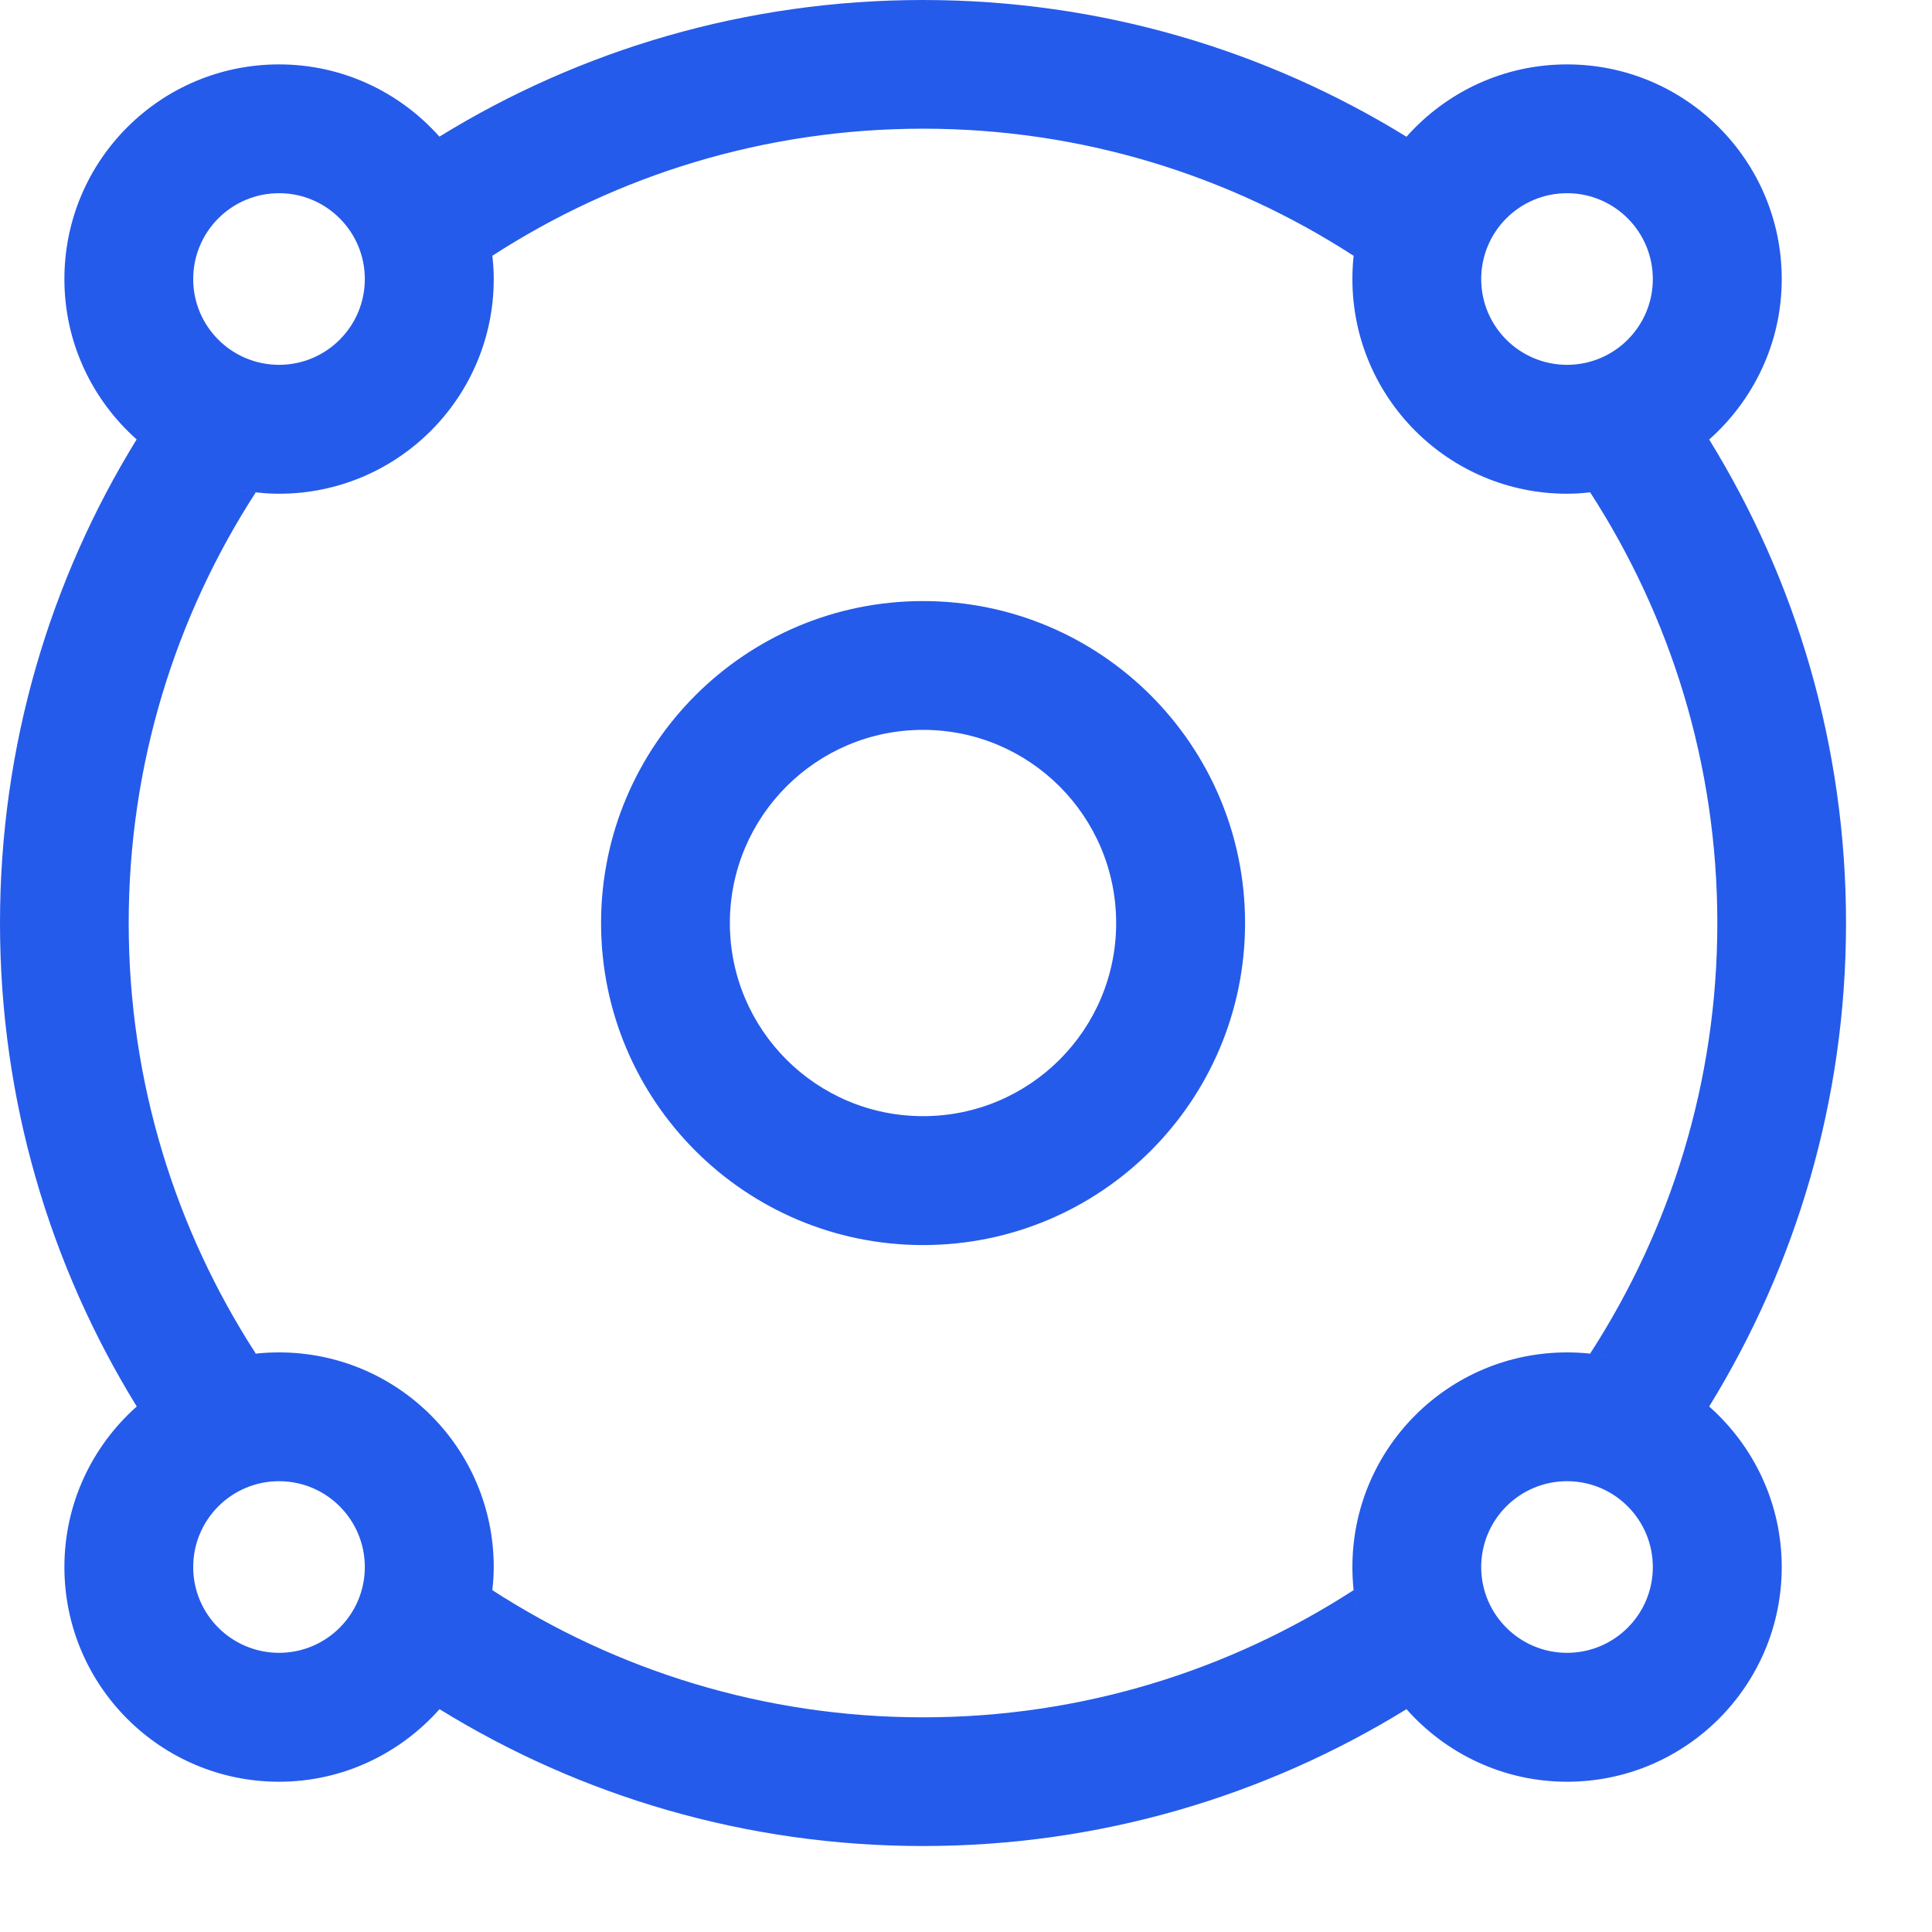 <?xml version="1.0" encoding="UTF-8"?> <svg xmlns="http://www.w3.org/2000/svg" width="18" height="18" viewBox="0 0 18 18" fill="none"><path d="M8.6 0C10.252 0 11.794 0.467 13.104 1.274C13.471 0.861 14.004 0.6 14.6 0.6C15.704 0.6 16.6 1.495 16.6 2.6C16.6 3.195 16.337 3.728 15.924 4.095C16.732 5.405 17.199 6.947 17.199 8.6C17.199 10.252 16.731 11.793 15.924 13.104C16.337 13.47 16.6 14.004 16.6 14.6C16.6 15.704 15.704 16.6 14.6 16.6C14.004 16.6 13.47 16.337 13.104 15.924C11.793 16.731 10.252 17.199 8.6 17.199C6.947 17.199 5.405 16.732 4.095 15.924C3.728 16.337 3.195 16.6 2.6 16.6C1.495 16.6 0.6 15.704 0.6 14.6C0.6 14.004 0.861 13.471 1.274 13.104C0.467 11.794 0 10.252 0 8.6C0 6.947 0.466 5.404 1.273 4.094C0.861 3.727 0.6 3.195 0.6 2.6C0.6 1.495 1.495 0.6 2.6 0.6C3.195 0.6 3.727 0.861 4.094 1.273C5.404 0.466 6.947 0 8.6 0ZM8.6 1.199C7.12 1.199 5.743 1.635 4.587 2.383C4.581 2.327 4.572 2.273 4.562 2.219C4.585 2.342 4.6 2.469 4.6 2.6C4.6 3.704 3.704 4.6 2.6 4.6C2.47 4.6 2.343 4.585 2.22 4.562C2.273 4.572 2.328 4.581 2.383 4.587C1.635 5.743 1.199 7.12 1.199 8.6C1.199 10.079 1.635 11.455 2.383 12.611C2.323 12.618 2.265 12.627 2.207 12.639C2.334 12.613 2.465 12.6 2.6 12.6C3.704 12.6 4.6 13.495 4.6 14.6C4.6 14.673 4.595 14.745 4.587 14.815C5.743 15.563 7.12 16 8.6 16C10.079 16 11.455 15.563 12.611 14.815C12.618 14.874 12.626 14.931 12.638 14.988C12.613 14.863 12.6 14.733 12.6 14.6C12.6 13.495 13.495 12.6 14.6 12.6C14.733 12.6 14.863 12.613 14.988 12.638C14.931 12.626 14.874 12.618 14.815 12.611C15.563 11.455 16 10.079 16 8.6C16 7.12 15.563 5.743 14.815 4.587C14.745 4.595 14.673 4.6 14.6 4.6C13.495 4.6 12.6 3.704 12.6 2.6C12.6 2.465 12.613 2.334 12.639 2.207C12.627 2.265 12.618 2.323 12.611 2.383C11.455 1.635 10.079 1.199 8.6 1.199ZM2.6 13.8C2.158 13.8 1.8 14.158 1.8 14.6C1.8 15.041 2.158 15.399 2.6 15.399C3.041 15.399 3.399 15.041 3.399 14.6C3.399 14.158 3.041 13.8 2.6 13.8ZM14.6 13.8C14.158 13.8 13.8 14.158 13.8 14.6C13.8 15.041 14.158 15.399 14.6 15.399C15.041 15.399 15.399 15.041 15.399 14.6C15.399 14.158 15.041 13.8 14.6 13.8ZM12.708 15.245C12.715 15.264 12.722 15.284 12.729 15.303C12.722 15.284 12.715 15.265 12.708 15.245ZM12.652 15.049C12.661 15.084 12.669 15.12 12.679 15.154C12.669 15.12 12.661 15.084 12.652 15.049ZM4.523 15.139C4.528 15.122 4.532 15.105 4.536 15.089C4.532 15.105 4.528 15.122 4.523 15.139ZM1.96 12.705C1.933 12.714 1.906 12.724 1.88 12.734C1.906 12.724 1.933 12.714 1.96 12.705ZM15.308 12.73C15.287 12.723 15.266 12.715 15.245 12.708C15.266 12.715 15.287 12.723 15.308 12.73ZM2.159 12.649C2.119 12.659 2.079 12.668 2.039 12.68C2.079 12.668 2.119 12.659 2.159 12.649ZM15.154 12.679C15.12 12.669 15.084 12.661 15.049 12.652C15.084 12.661 15.12 12.669 15.154 12.679ZM8.6 5.6C10.257 5.6 11.6 6.943 11.6 8.6C11.6 10.257 10.257 11.6 8.6 11.6C6.943 11.6 5.6 10.257 5.6 8.6C5.6 6.943 6.943 5.6 8.6 5.6ZM8.6 6.8C7.606 6.8 6.8 7.606 6.8 8.6C6.8 9.594 7.606 10.399 8.6 10.399C9.594 10.399 10.399 9.594 10.399 8.6C10.399 7.606 9.594 6.8 8.6 6.8ZM14.875 4.577C14.909 4.572 14.942 4.569 14.976 4.562C14.942 4.569 14.909 4.572 14.875 4.577ZM15.089 4.536C15.105 4.532 15.122 4.528 15.139 4.523C15.122 4.528 15.105 4.532 15.089 4.536ZM15.265 4.483C15.27 4.481 15.276 4.48 15.281 4.478C15.276 4.48 15.27 4.481 15.265 4.483ZM2.6 1.8C2.158 1.8 1.8 2.158 1.8 2.6C1.8 3.041 2.158 3.399 2.6 3.399C3.041 3.399 3.399 3.041 3.399 2.6C3.399 2.158 3.041 1.8 2.6 1.8ZM14.6 1.8C14.158 1.8 13.8 2.158 13.8 2.6C13.8 3.041 14.158 3.399 14.6 3.399C15.041 3.399 15.399 3.041 15.399 2.6C15.399 2.158 15.041 1.8 14.6 1.8ZM12.68 2.039C12.669 2.076 12.66 2.114 12.651 2.152C12.66 2.114 12.669 2.076 12.68 2.039ZM12.742 1.862C12.729 1.895 12.716 1.927 12.705 1.96C12.716 1.927 12.729 1.895 12.742 1.862Z" fill="#255BEA"></path></svg> 